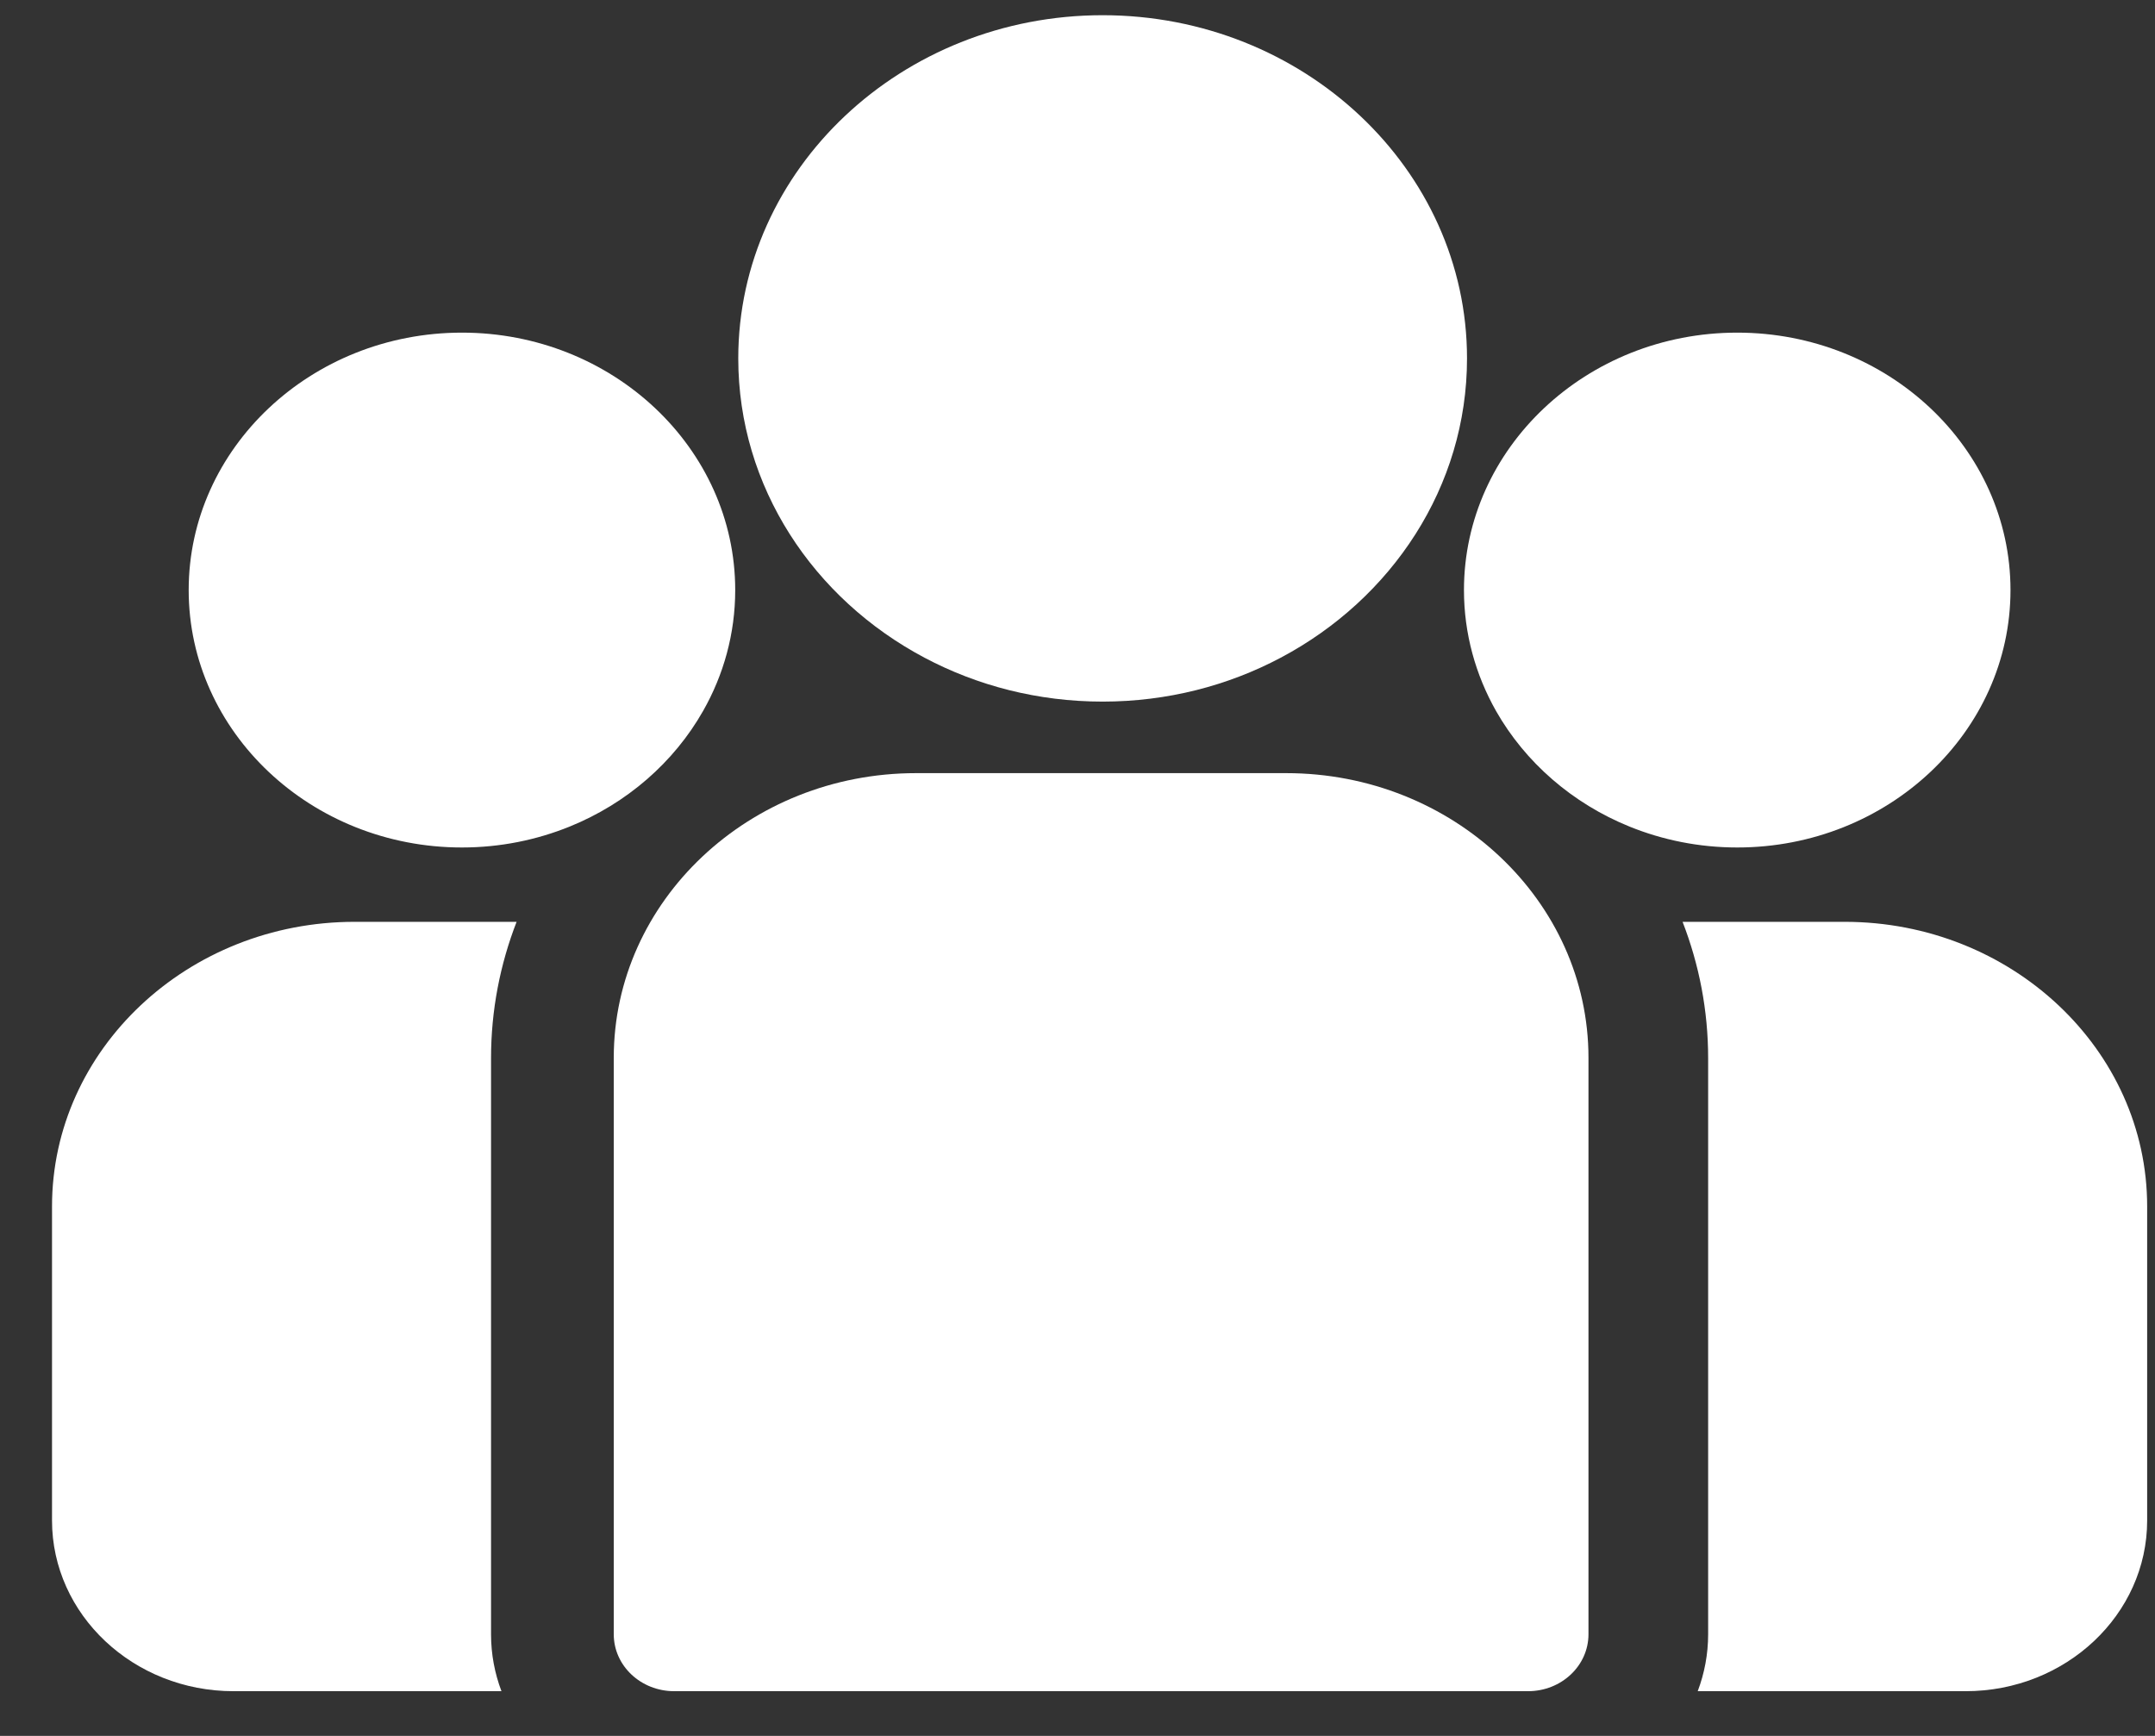 <?xml version="1.0" encoding="UTF-8"?> <svg xmlns="http://www.w3.org/2000/svg" width="36" height="29" viewBox="0 0 36 29" fill="none"><rect x="0" y="0" width="36" height="29" fill="#333333" stroke="none"/> <g clip-path="url(#clip0)"> <path d="M30.816 15.4H28.108C28.384 16.111 28.535 16.878 28.535 17.677V27.303C28.535 27.636 28.473 27.956 28.361 28.253H32.837C34.509 28.253 35.869 26.974 35.869 25.401V20.154C35.869 17.533 33.602 15.4 30.816 15.4Z" fill="white"></path> <path d="M8.203 17.677C8.203 16.878 8.354 16.111 8.63 15.4H5.923C3.136 15.4 0.869 17.533 0.869 20.154V25.401C0.869 26.974 2.229 28.253 3.901 28.253H8.377C8.265 27.956 8.203 27.636 8.203 27.303V17.677Z" fill="white"></path> <path d="M21.486 12.916H15.302C12.518 12.916 10.253 15.049 10.253 17.672V27.302C10.253 27.828 10.705 28.253 11.263 28.253H25.526C26.084 28.253 26.536 27.828 26.536 27.302V17.672C26.536 15.049 24.271 12.916 21.486 12.916Z" fill="white"></path> <path d="M18.42 0.254C15.063 0.254 12.333 2.826 12.333 5.987C12.333 8.132 13.589 10.005 15.445 10.988C16.325 11.455 17.34 11.721 18.42 11.721C19.5 11.721 20.514 11.455 21.394 10.988C23.25 10.005 24.507 8.132 24.507 5.987C24.507 2.826 21.776 0.254 18.42 0.254Z" fill="white"></path> <path d="M7.717 5.557C5.2 5.557 3.152 7.486 3.152 9.858C3.152 12.229 5.2 14.158 7.717 14.158C8.355 14.158 8.963 14.033 9.516 13.809C10.471 13.422 11.258 12.736 11.745 11.878C12.088 11.275 12.282 10.587 12.282 9.858C12.282 7.486 10.234 5.557 7.717 5.557Z" fill="white"></path> <path d="M29.021 5.557C26.504 5.557 24.456 7.486 24.456 9.858C24.456 10.587 24.651 11.275 24.992 11.878C25.48 12.736 26.267 13.422 27.222 13.809C27.774 14.033 28.383 14.158 29.021 14.158C31.538 14.158 33.586 12.229 33.586 9.858C33.586 7.486 31.538 5.557 29.021 5.557Z" fill="white"></path> </g> <defs> <clipPath id="clip0"> <rect x="0.869" y="0.254" width="35" height="28" fill="white"></rect> </clipPath> </defs> </svg> 